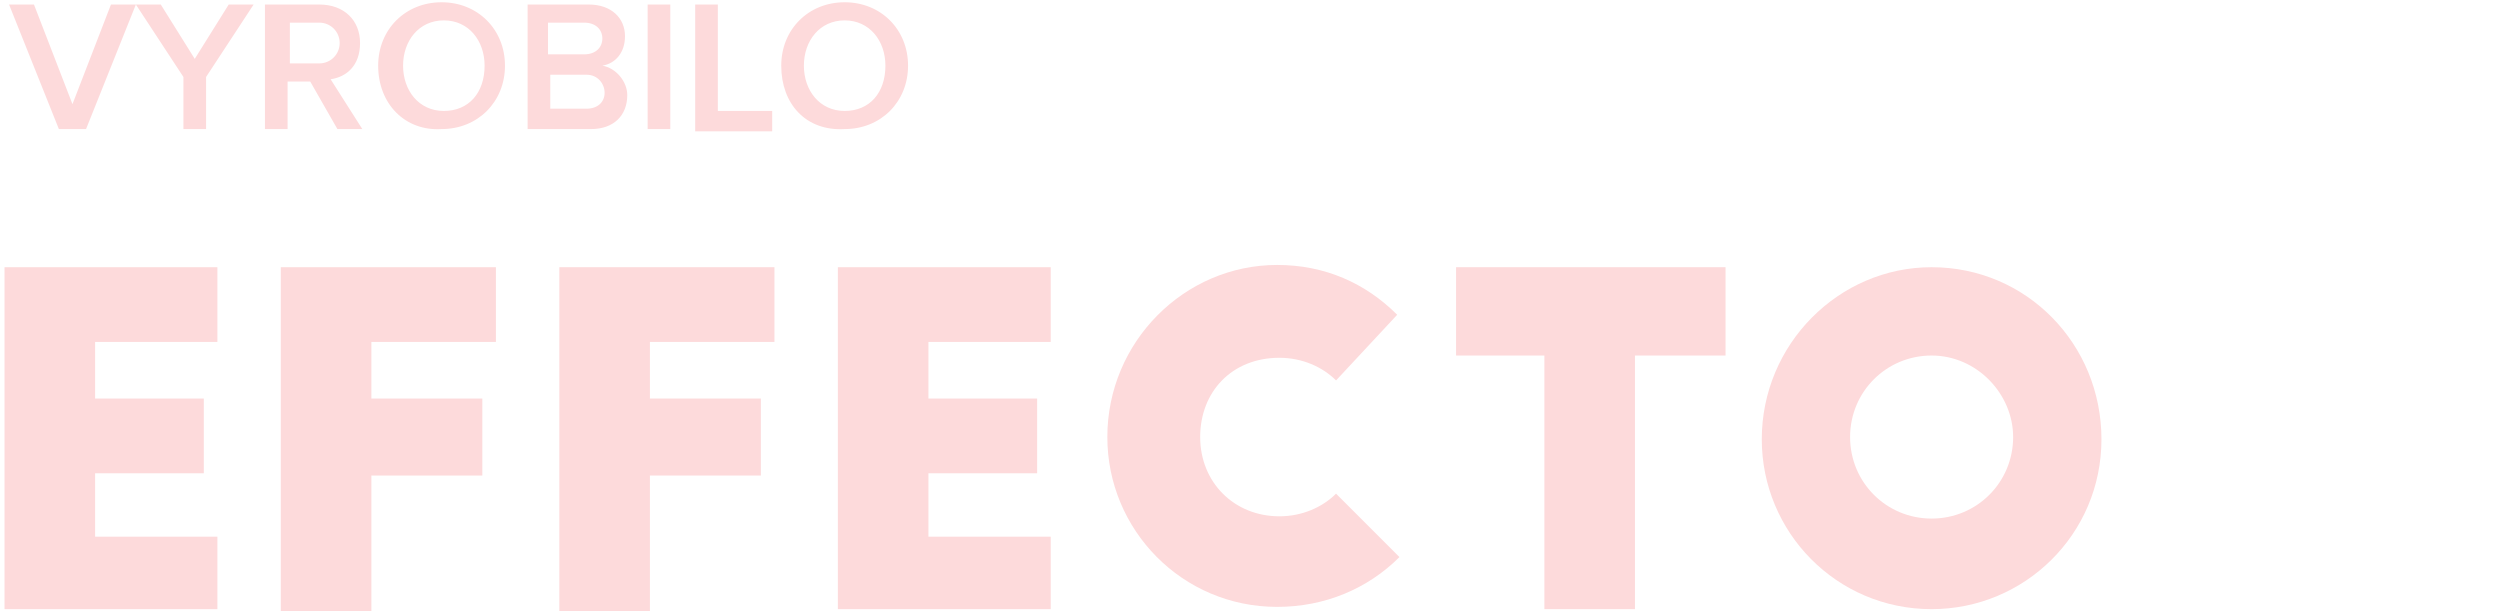 <svg id="Vrstva_1" xmlns="http://www.w3.org/2000/svg" width="110.4" height="27" viewBox="0 0 110.4 27"><style>.st0{fill:#fddadb}</style><g id="XMLID_75_"><path class="st0" d="M.2 11.8h9.4v3.3H4.2v2.5H9v3.3H4.2v2.8h5.4v3.2H.2V11.8z" id="XMLID_24_"/><path class="st0" d="M12.4 11.8h9.5v3.3h-5.5v2.5h4.9V21h-4.9v6h-4V11.8z" id="XMLID_14_"/><path class="st0" d="M24.7 11.8h9.5v3.3h-5.5v2.5h4.9V21h-4.9v6h-4V11.8z" id="XMLID_12_"/><path class="st0" d="M37 11.8h9.4v3.3H41v2.5h4.8v3.3H41v2.8h5.4v3.2H37V11.8z" id="XMLID_10_"/><path class="st0" d="M59 16.8c-.6-.6-1.5-1-2.5-1-2.1 0-3.5 1.5-3.5 3.5s1.5 3.5 3.5 3.5c1 0 1.9-.4 2.5-1l2.8 2.8c-1.4 1.4-3.3 2.2-5.4 2.2-4.2 0-7.5-3.4-7.5-7.5 0-4.2 3.4-7.6 7.5-7.6 2.1 0 3.9.8 5.3 2.2L59 16.8z" id="XMLID_8_"/><path class="st0" d="M64.3 11.8h11.9v3.9h-4v11.2h-4V15.7h-3.9v-3.9z" id="XMLID_6_"/><path class="st0" d="M85.3 11.8c4.2 0 7.5 3.4 7.5 7.6 0 4.2-3.4 7.5-7.5 7.5-4.2 0-7.5-3.4-7.5-7.5 0-4.2 3.4-7.6 7.5-7.6zm0 3.9c-2 0-3.6 1.6-3.6 3.6s1.6 3.6 3.6 3.6 3.6-1.6 3.6-3.6c0-1.9-1.6-3.6-3.6-3.6z" id="XMLID_3_"/></g><path class="st0" d="M2.6 5.7L.4.2h1.1l1.7 4.4L4.9.2H6L3.8 5.7H2.6zm5.5 0V3.4L6 .2h1.1l1.5 2.4L10.1.2h1.1L9.1 3.4v2.3h-1zm6.8 0l-1.2-2.1h-1v2.1h-1V.2h2.4c1.1 0 1.8.7 1.8 1.7s-.6 1.5-1.3 1.6L16 5.7h-1.1zm.1-3.8c0-.5-.4-.9-.9-.9h-1.3v1.8h1.3c.5 0 .9-.4.9-.9zm1.7 1c0-1.6 1.2-2.8 2.8-2.8 1.6 0 2.8 1.2 2.8 2.8 0 1.6-1.2 2.8-2.8 2.8-1.6.1-2.8-1.1-2.8-2.8zm4.7 0c0-1.1-.7-2-1.8-2s-1.8.9-1.8 2 .7 2 1.8 2 1.8-.8 1.8-2zm1.9 2.8V.2H26c1 0 1.6.6 1.6 1.4 0 .7-.4 1.2-1 1.3.6.1 1.1.7 1.1 1.3 0 .9-.6 1.5-1.6 1.5h-2.8zm3.3-4c0-.4-.3-.7-.8-.7h-1.6v1.4h1.6c.5 0 .8-.3.8-.7zm.1 2.4c0-.4-.3-.8-.8-.8h-1.6v1.5h1.6c.5 0 .8-.3.8-.7zm1.9 1.6V.2h1v5.5h-1zm2.1 0V.2h1v4.7h2.4v.9h-3.4zm3.8-2.8c0-1.6 1.2-2.8 2.8-2.8 1.6 0 2.8 1.2 2.8 2.8 0 1.6-1.2 2.8-2.8 2.8-1.7.1-2.8-1.1-2.8-2.8zm4.6 0c0-1.1-.7-2-1.8-2s-1.8.9-1.8 2 .7 2 1.8 2 1.8-.8 1.8-2z"/></svg>
